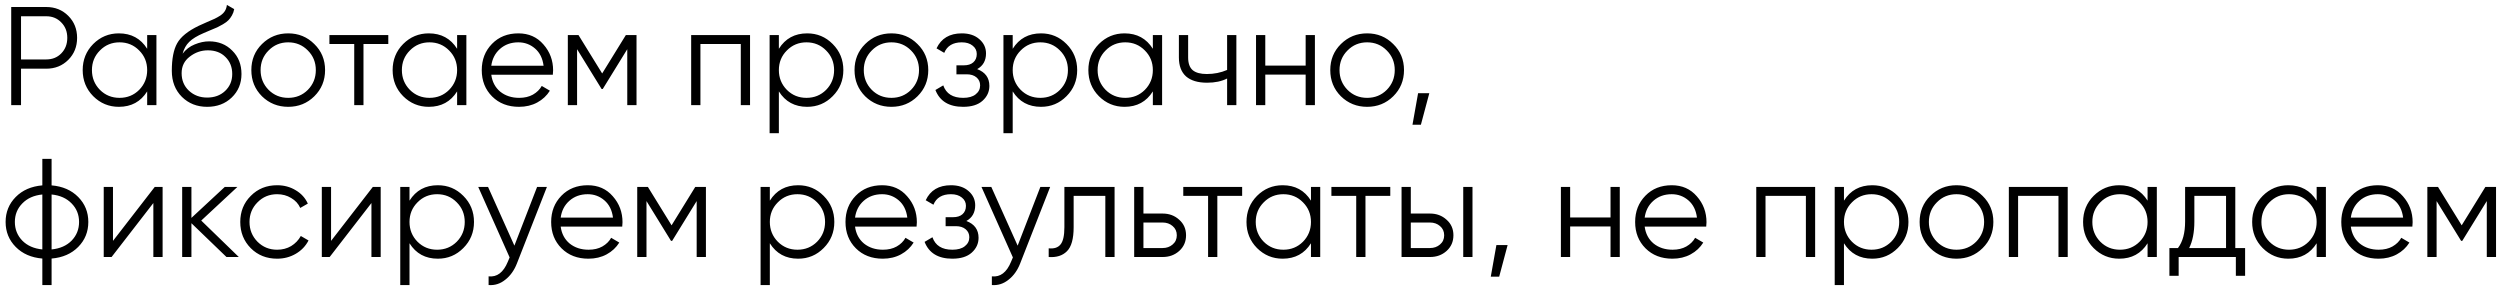 <?xml version="1.0" encoding="UTF-8"?> <svg xmlns="http://www.w3.org/2000/svg" width="214" height="25" viewBox="0 0 214 25" fill="none"><path d="M3.96 0.6C4.712 0.6 5.34 0.852 5.844 1.356C6.348 1.86 6.6 2.488 6.6 3.24C6.6 3.992 6.348 4.62 5.844 5.124C5.34 5.628 4.712 5.88 3.96 5.88H1.8V9H0.96V0.6H3.96ZM3.96 5.088C4.48 5.088 4.908 4.916 5.244 4.572C5.588 4.22 5.76 3.776 5.76 3.24C5.76 2.704 5.588 2.264 5.244 1.92C4.908 1.568 4.48 1.392 3.96 1.392H1.8V5.088H3.96ZM12.598 3H13.39V9H12.598V7.824C12.046 8.704 11.238 9.144 10.174 9.144C9.318 9.144 8.586 8.84 7.978 8.232C7.378 7.624 7.078 6.88 7.078 6C7.078 5.12 7.378 4.376 7.978 3.768C8.586 3.16 9.318 2.856 10.174 2.856C11.238 2.856 12.046 3.296 12.598 4.176V3ZM8.554 7.692C9.01 8.148 9.57 8.376 10.234 8.376C10.898 8.376 11.458 8.148 11.914 7.692C12.37 7.228 12.598 6.664 12.598 6C12.598 5.336 12.37 4.776 11.914 4.32C11.458 3.856 10.898 3.624 10.234 3.624C9.57 3.624 9.01 3.856 8.554 4.32C8.098 4.776 7.87 5.336 7.87 6C7.87 6.664 8.098 7.228 8.554 7.692ZM17.731 9.144C16.867 9.144 16.147 8.86 15.571 8.292C14.995 7.716 14.707 6.972 14.707 6.06C14.707 5.036 14.859 4.252 15.163 3.708C15.467 3.156 16.083 2.656 17.011 2.208C17.187 2.12 17.419 2.016 17.707 1.896C18.003 1.776 18.223 1.68 18.367 1.608C18.519 1.536 18.683 1.444 18.859 1.332C19.035 1.212 19.167 1.08 19.255 0.936C19.343 0.792 19.399 0.62 19.423 0.42L20.047 0.78C20.015 0.972 19.951 1.152 19.855 1.32C19.759 1.488 19.659 1.624 19.555 1.728C19.459 1.832 19.303 1.948 19.087 2.076C18.879 2.196 18.715 2.284 18.595 2.34C18.483 2.388 18.283 2.472 17.995 2.592C17.715 2.712 17.527 2.792 17.431 2.832C16.871 3.072 16.459 3.324 16.195 3.588C15.931 3.844 15.743 4.18 15.631 4.596C15.903 4.236 16.247 3.972 16.663 3.804C17.087 3.628 17.499 3.54 17.899 3.54C18.699 3.54 19.359 3.804 19.879 4.332C20.407 4.852 20.671 5.52 20.671 6.336C20.671 7.144 20.391 7.816 19.831 8.352C19.279 8.88 18.579 9.144 17.731 9.144ZM17.731 8.352C18.355 8.352 18.867 8.164 19.267 7.788C19.675 7.404 19.879 6.92 19.879 6.336C19.879 5.744 19.687 5.26 19.303 4.884C18.927 4.5 18.423 4.308 17.791 4.308C17.223 4.308 16.707 4.488 16.243 4.848C15.779 5.2 15.547 5.672 15.547 6.264C15.547 6.872 15.755 7.372 16.171 7.764C16.595 8.156 17.115 8.352 17.731 8.352ZM26.903 8.244C26.295 8.844 25.551 9.144 24.671 9.144C23.791 9.144 23.043 8.844 22.427 8.244C21.819 7.636 21.515 6.888 21.515 6C21.515 5.112 21.819 4.368 22.427 3.768C23.043 3.16 23.791 2.856 24.671 2.856C25.551 2.856 26.295 3.16 26.903 3.768C27.519 4.368 27.827 5.112 27.827 6C27.827 6.888 27.519 7.636 26.903 8.244ZM22.991 7.692C23.447 8.148 24.007 8.376 24.671 8.376C25.335 8.376 25.895 8.148 26.351 7.692C26.807 7.228 27.035 6.664 27.035 6C27.035 5.336 26.807 4.776 26.351 4.32C25.895 3.856 25.335 3.624 24.671 3.624C24.007 3.624 23.447 3.856 22.991 4.32C22.535 4.776 22.307 5.336 22.307 6C22.307 6.664 22.535 7.228 22.991 7.692ZM33.238 3V3.768H31.114V9H30.322V3.768H28.198V3H33.238ZM39.129 3H39.921V9H39.129V7.824C38.577 8.704 37.769 9.144 36.705 9.144C35.849 9.144 35.117 8.84 34.509 8.232C33.909 7.624 33.609 6.88 33.609 6C33.609 5.12 33.909 4.376 34.509 3.768C35.117 3.16 35.849 2.856 36.705 2.856C37.769 2.856 38.577 3.296 39.129 4.176V3ZM35.085 7.692C35.541 8.148 36.101 8.376 36.765 8.376C37.429 8.376 37.989 8.148 38.445 7.692C38.901 7.228 39.129 6.664 39.129 6C39.129 5.336 38.901 4.776 38.445 4.32C37.989 3.856 37.429 3.624 36.765 3.624C36.101 3.624 35.541 3.856 35.085 4.32C34.629 4.776 34.401 5.336 34.401 6C34.401 6.664 34.629 7.228 35.085 7.692ZM44.37 2.856C45.258 2.856 45.974 3.172 46.518 3.804C47.07 4.428 47.346 5.168 47.346 6.024C47.346 6.112 47.338 6.236 47.322 6.396H42.054C42.134 7.004 42.39 7.488 42.822 7.848C43.262 8.2 43.802 8.376 44.442 8.376C44.898 8.376 45.29 8.284 45.618 8.1C45.954 7.908 46.206 7.66 46.374 7.356L47.07 7.764C46.806 8.188 46.446 8.524 45.99 8.772C45.534 9.02 45.014 9.144 44.43 9.144C43.486 9.144 42.718 8.848 42.126 8.256C41.534 7.664 41.238 6.912 41.238 6C41.238 5.104 41.53 4.356 42.114 3.756C42.698 3.156 43.45 2.856 44.37 2.856ZM44.37 3.624C43.746 3.624 43.222 3.812 42.798 4.188C42.382 4.556 42.134 5.036 42.054 5.628H46.53C46.45 4.996 46.206 4.504 45.798 4.152C45.39 3.8 44.914 3.624 44.37 3.624ZM54.486 3V9H53.694V4.212L51.594 7.62H51.498L49.398 4.212V9H48.606V3H49.518L51.546 6.288L53.574 3H54.486ZM64.204 3V9H63.412V3.768H59.956V9H59.164V3H64.204ZM69.095 2.856C69.951 2.856 70.679 3.16 71.279 3.768C71.887 4.376 72.191 5.12 72.191 6C72.191 6.88 71.887 7.624 71.279 8.232C70.679 8.84 69.951 9.144 69.095 9.144C68.031 9.144 67.223 8.704 66.671 7.824V11.4H65.879V3H66.671V4.176C67.223 3.296 68.031 2.856 69.095 2.856ZM67.355 7.692C67.811 8.148 68.371 8.376 69.035 8.376C69.699 8.376 70.259 8.148 70.715 7.692C71.171 7.228 71.399 6.664 71.399 6C71.399 5.336 71.171 4.776 70.715 4.32C70.259 3.856 69.699 3.624 69.035 3.624C68.371 3.624 67.811 3.856 67.355 4.32C66.899 4.776 66.671 5.336 66.671 6C66.671 6.664 66.899 7.228 67.355 7.692ZM78.536 8.244C77.928 8.844 77.184 9.144 76.304 9.144C75.424 9.144 74.676 8.844 74.06 8.244C73.452 7.636 73.148 6.888 73.148 6C73.148 5.112 73.452 4.368 74.06 3.768C74.676 3.16 75.424 2.856 76.304 2.856C77.184 2.856 77.928 3.16 78.536 3.768C79.152 4.368 79.46 5.112 79.46 6C79.46 6.888 79.152 7.636 78.536 8.244ZM74.624 7.692C75.08 8.148 75.64 8.376 76.304 8.376C76.968 8.376 77.528 8.148 77.984 7.692C78.44 7.228 78.668 6.664 78.668 6C78.668 5.336 78.44 4.776 77.984 4.32C77.528 3.856 76.968 3.624 76.304 3.624C75.64 3.624 75.08 3.856 74.624 4.32C74.168 4.776 73.94 5.336 73.94 6C73.94 6.664 74.168 7.228 74.624 7.692ZM83.647 5.916C84.343 6.18 84.691 6.66 84.691 7.356C84.691 7.852 84.495 8.276 84.103 8.628C83.719 8.972 83.167 9.144 82.447 9.144C81.239 9.144 80.447 8.664 80.071 7.704L80.743 7.308C80.991 8.02 81.559 8.376 82.447 8.376C82.911 8.376 83.267 8.276 83.515 8.076C83.771 7.876 83.899 7.62 83.899 7.308C83.899 7.028 83.795 6.8 83.587 6.624C83.379 6.448 83.099 6.36 82.747 6.36H81.871V5.592H82.507C82.851 5.592 83.119 5.508 83.311 5.34C83.511 5.164 83.611 4.924 83.611 4.62C83.611 4.332 83.495 4.096 83.263 3.912C83.031 3.72 82.719 3.624 82.327 3.624C81.575 3.624 81.075 3.924 80.827 4.524L80.167 4.14C80.567 3.284 81.287 2.856 82.327 2.856C82.959 2.856 83.463 3.024 83.839 3.36C84.215 3.688 84.403 4.092 84.403 4.572C84.403 5.188 84.151 5.636 83.647 5.916ZM89.111 2.856C89.967 2.856 90.695 3.16 91.295 3.768C91.903 4.376 92.207 5.12 92.207 6C92.207 6.88 91.903 7.624 91.295 8.232C90.695 8.84 89.967 9.144 89.111 9.144C88.047 9.144 87.239 8.704 86.687 7.824V11.4H85.895V3H86.687V4.176C87.239 3.296 88.047 2.856 89.111 2.856ZM87.371 7.692C87.827 8.148 88.387 8.376 89.051 8.376C89.715 8.376 90.275 8.148 90.731 7.692C91.187 7.228 91.415 6.664 91.415 6C91.415 5.336 91.187 4.776 90.731 4.32C90.275 3.856 89.715 3.624 89.051 3.624C88.387 3.624 87.827 3.856 87.371 4.32C86.915 4.776 86.687 5.336 86.687 6C86.687 6.664 86.915 7.228 87.371 7.692ZM98.684 3H99.476V9H98.684V7.824C98.132 8.704 97.324 9.144 96.26 9.144C95.404 9.144 94.672 8.84 94.064 8.232C93.464 7.624 93.164 6.88 93.164 6C93.164 5.12 93.464 4.376 94.064 3.768C94.672 3.16 95.404 2.856 96.26 2.856C97.324 2.856 98.132 3.296 98.684 4.176V3ZM94.64 7.692C95.096 8.148 95.656 8.376 96.32 8.376C96.984 8.376 97.544 8.148 98 7.692C98.456 7.228 98.684 6.664 98.684 6C98.684 5.336 98.456 4.776 98 4.32C97.544 3.856 96.984 3.624 96.32 3.624C95.656 3.624 95.096 3.856 94.64 4.32C94.184 4.776 93.956 5.336 93.956 6C93.956 6.664 94.184 7.228 94.64 7.692ZM105.041 3H105.833V9H105.041V6.72C104.577 6.96 104.005 7.08 103.325 7.08C102.541 7.08 101.941 6.9 101.525 6.54C101.117 6.172 100.913 5.632 100.913 4.92V3H101.705V4.92C101.705 5.424 101.837 5.788 102.101 6.012C102.365 6.228 102.765 6.336 103.301 6.336C103.925 6.336 104.505 6.22 105.041 5.988V3ZM111.764 3H112.556V9H111.764V6.384H108.308V9H107.516V3H108.308V5.616H111.764V3ZM119.259 8.244C118.651 8.844 117.907 9.144 117.027 9.144C116.147 9.144 115.399 8.844 114.783 8.244C114.175 7.636 113.871 6.888 113.871 6C113.871 5.112 114.175 4.368 114.783 3.768C115.399 3.16 116.147 2.856 117.027 2.856C117.907 2.856 118.651 3.16 119.259 3.768C119.875 4.368 120.183 5.112 120.183 6C120.183 6.888 119.875 7.636 119.259 8.244ZM115.347 7.692C115.803 8.148 116.363 8.376 117.027 8.376C117.691 8.376 118.251 8.148 118.707 7.692C119.163 7.228 119.391 6.664 119.391 6C119.391 5.336 119.163 4.776 118.707 4.32C118.251 3.856 117.691 3.624 117.027 3.624C116.363 3.624 115.803 3.856 115.347 4.32C114.891 4.776 114.663 5.336 114.663 6C114.663 6.664 114.891 7.228 115.347 7.692ZM122.348 7.98L121.628 10.68H120.908L121.388 7.98H122.348ZM6.696 16.864C7.272 17.448 7.56 18.16 7.56 19C7.56 19.84 7.272 20.552 6.696 21.136C6.12 21.72 5.36 22.052 4.416 22.132V24.4H3.624V22.132C2.68 22.052 1.92 21.72 1.344 21.136C0.768 20.552 0.48 19.84 0.48 19C0.48 18.16 0.768 17.448 1.344 16.864C1.92 16.28 2.68 15.948 3.624 15.868V13.6H4.416V15.868C5.36 15.948 6.12 16.28 6.696 16.864ZM1.908 17.416C1.484 17.848 1.272 18.376 1.272 19C1.272 19.624 1.484 20.156 1.908 20.596C2.332 21.028 2.904 21.28 3.624 21.352V16.648C2.904 16.72 2.332 16.976 1.908 17.416ZM4.416 21.352C5.136 21.28 5.708 21.028 6.132 20.596C6.556 20.156 6.768 19.624 6.768 19C6.768 18.376 6.556 17.848 6.132 17.416C5.708 16.976 5.136 16.72 4.416 16.648V21.352ZM13.247 16H13.919V22H13.127V17.38L9.551 22H8.879V16H9.671V20.62L13.247 16ZM20.442 22H19.386L16.386 19.108V22H15.594V16H16.386V18.652L19.242 16H20.322L17.226 18.88L20.442 22ZM23.722 22.144C22.818 22.144 22.066 21.844 21.466 21.244C20.866 20.636 20.566 19.888 20.566 19C20.566 18.112 20.866 17.368 21.466 16.768C22.066 16.16 22.818 15.856 23.722 15.856C24.314 15.856 24.846 16 25.318 16.288C25.79 16.568 26.134 16.948 26.35 17.428L25.702 17.8C25.542 17.44 25.282 17.156 24.922 16.948C24.57 16.732 24.17 16.624 23.722 16.624C23.058 16.624 22.498 16.856 22.042 17.32C21.586 17.776 21.358 18.336 21.358 19C21.358 19.664 21.586 20.228 22.042 20.692C22.498 21.148 23.058 21.376 23.722 21.376C24.17 21.376 24.57 21.272 24.922 21.064C25.274 20.848 25.55 20.56 25.75 20.2L26.41 20.584C26.162 21.064 25.798 21.444 25.318 21.724C24.838 22.004 24.306 22.144 23.722 22.144ZM31.915 16H32.587V22H31.795V17.38L28.219 22H27.547V16H28.339V20.62L31.915 16ZM37.478 15.856C38.334 15.856 39.062 16.16 39.662 16.768C40.27 17.376 40.574 18.12 40.574 19C40.574 19.88 40.27 20.624 39.662 21.232C39.062 21.84 38.334 22.144 37.478 22.144C36.414 22.144 35.606 21.704 35.054 20.824V24.4H34.262V16H35.054V17.176C35.606 16.296 36.414 15.856 37.478 15.856ZM35.738 20.692C36.194 21.148 36.754 21.376 37.418 21.376C38.082 21.376 38.642 21.148 39.098 20.692C39.554 20.228 39.782 19.664 39.782 19C39.782 18.336 39.554 17.776 39.098 17.32C38.642 16.856 38.082 16.624 37.418 16.624C36.754 16.624 36.194 16.856 35.738 17.32C35.282 17.776 35.054 18.336 35.054 19C35.054 19.664 35.282 20.228 35.738 20.692ZM45.976 16H46.816L44.248 22.552C44.016 23.144 43.684 23.608 43.252 23.944C42.828 24.288 42.352 24.44 41.824 24.4V23.656C42.544 23.736 43.092 23.32 43.468 22.408L43.624 22.036L40.936 16H41.776L44.032 21.028L45.976 16ZM50.311 15.856C51.199 15.856 51.915 16.172 52.459 16.804C53.011 17.428 53.287 18.168 53.287 19.024C53.287 19.112 53.279 19.236 53.263 19.396H47.995C48.075 20.004 48.331 20.488 48.763 20.848C49.203 21.2 49.743 21.376 50.383 21.376C50.839 21.376 51.231 21.284 51.559 21.1C51.895 20.908 52.147 20.66 52.315 20.356L53.011 20.764C52.747 21.188 52.387 21.524 51.931 21.772C51.475 22.02 50.955 22.144 50.371 22.144C49.427 22.144 48.659 21.848 48.067 21.256C47.475 20.664 47.179 19.912 47.179 19C47.179 18.104 47.471 17.356 48.055 16.756C48.639 16.156 49.391 15.856 50.311 15.856ZM50.311 16.624C49.687 16.624 49.163 16.812 48.739 17.188C48.323 17.556 48.075 18.036 47.995 18.628H52.471C52.391 17.996 52.147 17.504 51.739 17.152C51.331 16.8 50.855 16.624 50.311 16.624ZM60.427 16V22H59.635V17.212L57.535 20.62H57.439L55.339 17.212V22H54.547V16H55.459L57.487 19.288L59.515 16H60.427ZM68.322 15.856C69.178 15.856 69.906 16.16 70.506 16.768C71.114 17.376 71.418 18.12 71.418 19C71.418 19.88 71.114 20.624 70.506 21.232C69.906 21.84 69.178 22.144 68.322 22.144C67.258 22.144 66.45 21.704 65.898 20.824V24.4H65.106V16H65.898V17.176C66.45 16.296 67.258 15.856 68.322 15.856ZM66.582 20.692C67.038 21.148 67.598 21.376 68.262 21.376C68.926 21.376 69.486 21.148 69.942 20.692C70.398 20.228 70.626 19.664 70.626 19C70.626 18.336 70.398 17.776 69.942 17.32C69.486 16.856 68.926 16.624 68.262 16.624C67.598 16.624 67.038 16.856 66.582 17.32C66.126 17.776 65.898 18.336 65.898 19C65.898 19.664 66.126 20.228 66.582 20.692ZM75.507 15.856C76.394 15.856 77.111 16.172 77.654 16.804C78.207 17.428 78.483 18.168 78.483 19.024C78.483 19.112 78.475 19.236 78.459 19.396H73.191C73.27 20.004 73.526 20.488 73.959 20.848C74.398 21.2 74.939 21.376 75.579 21.376C76.034 21.376 76.427 21.284 76.754 21.1C77.091 20.908 77.343 20.66 77.51 20.356L78.207 20.764C77.942 21.188 77.582 21.524 77.126 21.772C76.671 22.02 76.15 22.144 75.567 22.144C74.623 22.144 73.855 21.848 73.263 21.256C72.671 20.664 72.374 19.912 72.374 19C72.374 18.104 72.666 17.356 73.251 16.756C73.835 16.156 74.587 15.856 75.507 15.856ZM75.507 16.624C74.882 16.624 74.359 16.812 73.934 17.188C73.519 17.556 73.27 18.036 73.191 18.628H77.666C77.587 17.996 77.343 17.504 76.934 17.152C76.526 16.8 76.05 16.624 75.507 16.624ZM82.721 18.916C83.417 19.18 83.765 19.66 83.765 20.356C83.765 20.852 83.569 21.276 83.177 21.628C82.793 21.972 82.241 22.144 81.521 22.144C80.313 22.144 79.521 21.664 79.145 20.704L79.817 20.308C80.065 21.02 80.633 21.376 81.521 21.376C81.985 21.376 82.341 21.276 82.589 21.076C82.845 20.876 82.973 20.62 82.973 20.308C82.973 20.028 82.869 19.8 82.661 19.624C82.453 19.448 82.173 19.36 81.821 19.36H80.945V18.592H81.581C81.925 18.592 82.193 18.508 82.385 18.34C82.585 18.164 82.685 17.924 82.685 17.62C82.685 17.332 82.569 17.096 82.337 16.912C82.105 16.72 81.793 16.624 81.401 16.624C80.649 16.624 80.149 16.924 79.901 17.524L79.241 17.14C79.641 16.284 80.361 15.856 81.401 15.856C82.033 15.856 82.537 16.024 82.913 16.36C83.289 16.688 83.477 17.092 83.477 17.572C83.477 18.188 83.225 18.636 82.721 18.916ZM89.055 16H89.894L87.326 22.552C87.094 23.144 86.763 23.608 86.331 23.944C85.906 24.288 85.43 24.44 84.903 24.4V23.656C85.623 23.736 86.171 23.32 86.546 22.408L86.703 22.036L84.014 16H84.855L87.111 21.028L89.055 16ZM95.408 16V22H94.616V16.768H91.904V19.444C91.904 20.444 91.712 21.132 91.328 21.508C90.952 21.884 90.432 22.048 89.768 22V21.256C90.224 21.304 90.56 21.196 90.776 20.932C91 20.668 91.112 20.172 91.112 19.444V16H95.408ZM99.522 18.28C100.082 18.28 100.554 18.456 100.938 18.808C101.33 19.152 101.526 19.596 101.526 20.14C101.526 20.684 101.33 21.132 100.938 21.484C100.554 21.828 100.082 22 99.522 22H97.086V16H97.878V18.28H99.522ZM99.522 21.232C99.858 21.232 100.142 21.132 100.374 20.932C100.614 20.732 100.734 20.468 100.734 20.14C100.734 19.812 100.614 19.548 100.374 19.348C100.142 19.148 99.858 19.048 99.522 19.048H97.878V21.232H99.522ZM106.328 16V16.768H104.204V22H103.412V16.768H101.288V16H106.328ZM112.219 16H113.011V22H112.219V20.824C111.667 21.704 110.859 22.144 109.795 22.144C108.939 22.144 108.207 21.84 107.599 21.232C106.999 20.624 106.699 19.88 106.699 19C106.699 18.12 106.999 17.376 107.599 16.768C108.207 16.16 108.939 15.856 109.795 15.856C110.859 15.856 111.667 16.296 112.219 17.176V16ZM108.175 20.692C108.631 21.148 109.191 21.376 109.855 21.376C110.519 21.376 111.079 21.148 111.535 20.692C111.991 20.228 112.219 19.664 112.219 19C112.219 18.336 111.991 17.776 111.535 17.32C111.079 16.856 110.519 16.624 109.855 16.624C109.191 16.624 108.631 16.856 108.175 17.32C107.719 17.776 107.491 18.336 107.491 19C107.491 19.664 107.719 20.228 108.175 20.692ZM119.008 16V16.768H116.884V22H116.092V16.768H113.968V16H119.008ZM122.409 18.28C122.969 18.28 123.441 18.456 123.825 18.808C124.217 19.152 124.413 19.596 124.413 20.14C124.413 20.684 124.217 21.132 123.825 21.484C123.441 21.828 122.969 22 122.409 22H119.973V16H120.765V18.28H122.409ZM125.253 16H126.045V22H125.253V16ZM122.409 21.232C122.745 21.232 123.029 21.132 123.261 20.932C123.501 20.732 123.621 20.468 123.621 20.14C123.621 19.812 123.501 19.548 123.261 19.348C123.029 19.148 122.745 19.048 122.409 19.048H120.765V21.232H122.409ZM129.051 20.98L128.331 23.68H127.611L128.091 20.98H129.051ZM137.861 16H138.653V22H137.861V19.384H134.405V22H133.613V16H134.405V18.616H137.861V16ZM143.1 15.856C143.988 15.856 144.704 16.172 145.248 16.804C145.8 17.428 146.076 18.168 146.076 19.024C146.076 19.112 146.068 19.236 146.052 19.396H140.784C140.864 20.004 141.12 20.488 141.552 20.848C141.992 21.2 142.532 21.376 143.172 21.376C143.628 21.376 144.02 21.284 144.348 21.1C144.684 20.908 144.936 20.66 145.104 20.356L145.8 20.764C145.536 21.188 145.176 21.524 144.72 21.772C144.264 22.02 143.744 22.144 143.16 22.144C142.216 22.144 141.448 21.848 140.856 21.256C140.264 20.664 139.968 19.912 139.968 19C139.968 18.104 140.26 17.356 140.844 16.756C141.428 16.156 142.18 15.856 143.1 15.856ZM143.1 16.624C142.476 16.624 141.952 16.812 141.528 17.188C141.112 17.556 140.864 18.036 140.784 18.628H145.26C145.18 17.996 144.936 17.504 144.528 17.152C144.12 16.8 143.644 16.624 143.1 16.624ZM155.376 16V22H154.584V16.768H151.128V22H150.336V16H155.376ZM160.267 15.856C161.123 15.856 161.851 16.16 162.451 16.768C163.059 17.376 163.363 18.12 163.363 19C163.363 19.88 163.059 20.624 162.451 21.232C161.851 21.84 161.123 22.144 160.267 22.144C159.203 22.144 158.395 21.704 157.843 20.824V24.4H157.051V16H157.843V17.176C158.395 16.296 159.203 15.856 160.267 15.856ZM158.527 20.692C158.983 21.148 159.543 21.376 160.207 21.376C160.871 21.376 161.431 21.148 161.887 20.692C162.343 20.228 162.571 19.664 162.571 19C162.571 18.336 162.343 17.776 161.887 17.32C161.431 16.856 160.871 16.624 160.207 16.624C159.543 16.624 158.983 16.856 158.527 17.32C158.071 17.776 157.843 18.336 157.843 19C157.843 19.664 158.071 20.228 158.527 20.692ZM169.708 21.244C169.1 21.844 168.356 22.144 167.476 22.144C166.596 22.144 165.848 21.844 165.232 21.244C164.624 20.636 164.32 19.888 164.32 19C164.32 18.112 164.624 17.368 165.232 16.768C165.848 16.16 166.596 15.856 167.476 15.856C168.356 15.856 169.1 16.16 169.708 16.768C170.324 17.368 170.632 18.112 170.632 19C170.632 19.888 170.324 20.636 169.708 21.244ZM165.796 20.692C166.252 21.148 166.812 21.376 167.476 21.376C168.14 21.376 168.7 21.148 169.156 20.692C169.612 20.228 169.84 19.664 169.84 19C169.84 18.336 169.612 17.776 169.156 17.32C168.7 16.856 168.14 16.624 167.476 16.624C166.812 16.624 166.252 16.856 165.796 17.32C165.34 17.776 165.112 18.336 165.112 19C165.112 19.664 165.34 20.228 165.796 20.692ZM176.997 16V22H176.205V16.768H172.749V22H171.957V16H176.997ZM183.832 16H184.624V22H183.832V20.824C183.28 21.704 182.472 22.144 181.408 22.144C180.552 22.144 179.82 21.84 179.212 21.232C178.612 20.624 178.312 19.88 178.312 19C178.312 18.12 178.612 17.376 179.212 16.768C179.82 16.16 180.552 15.856 181.408 15.856C182.472 15.856 183.28 16.296 183.832 17.176V16ZM179.788 20.692C180.244 21.148 180.804 21.376 181.468 21.376C182.132 21.376 182.692 21.148 183.148 20.692C183.604 20.228 183.832 19.664 183.832 19C183.832 18.336 183.604 17.776 183.148 17.32C182.692 16.856 182.132 16.624 181.468 16.624C180.804 16.624 180.244 16.856 179.788 17.32C179.332 17.776 179.104 18.336 179.104 19C179.104 19.664 179.332 20.228 179.788 20.692ZM191.341 21.232H192.181V23.608H191.389V22H186.493V23.608H185.701V21.232H186.433C186.841 20.696 187.045 19.94 187.045 18.964V16H191.341V21.232ZM187.393 21.232H190.549V16.768H187.837V18.964C187.837 19.884 187.689 20.64 187.393 21.232ZM198.305 16H199.097V22H198.305V20.824C197.753 21.704 196.945 22.144 195.881 22.144C195.025 22.144 194.293 21.84 193.685 21.232C193.085 20.624 192.785 19.88 192.785 19C192.785 18.12 193.085 17.376 193.685 16.768C194.293 16.16 195.025 15.856 195.881 15.856C196.945 15.856 197.753 16.296 198.305 17.176V16ZM194.261 20.692C194.717 21.148 195.277 21.376 195.941 21.376C196.605 21.376 197.165 21.148 197.621 20.692C198.077 20.228 198.305 19.664 198.305 19C198.305 18.336 198.077 17.776 197.621 17.32C197.165 16.856 196.605 16.624 195.941 16.624C195.277 16.624 194.717 16.856 194.261 17.32C193.805 17.776 193.577 18.336 193.577 19C193.577 19.664 193.805 20.228 194.261 20.692ZM203.546 15.856C204.434 15.856 205.15 16.172 205.694 16.804C206.246 17.428 206.522 18.168 206.522 19.024C206.522 19.112 206.514 19.236 206.498 19.396H201.23C201.31 20.004 201.566 20.488 201.998 20.848C202.438 21.2 202.978 21.376 203.618 21.376C204.074 21.376 204.466 21.284 204.794 21.1C205.13 20.908 205.382 20.66 205.55 20.356L206.246 20.764C205.982 21.188 205.622 21.524 205.166 21.772C204.71 22.02 204.19 22.144 203.606 22.144C202.662 22.144 201.894 21.848 201.302 21.256C200.71 20.664 200.414 19.912 200.414 19C200.414 18.104 200.706 17.356 201.29 16.756C201.874 16.156 202.626 15.856 203.546 15.856ZM203.546 16.624C202.922 16.624 202.398 16.812 201.974 17.188C201.558 17.556 201.31 18.036 201.23 18.628H205.706C205.626 17.996 205.382 17.504 204.974 17.152C204.566 16.8 204.09 16.624 203.546 16.624ZM213.661 16V22H212.869V17.212L210.769 20.62H210.673L208.573 17.212V22H207.781V16H208.693L210.721 19.288L212.749 16H213.661Z" fill="black"></path></svg> 